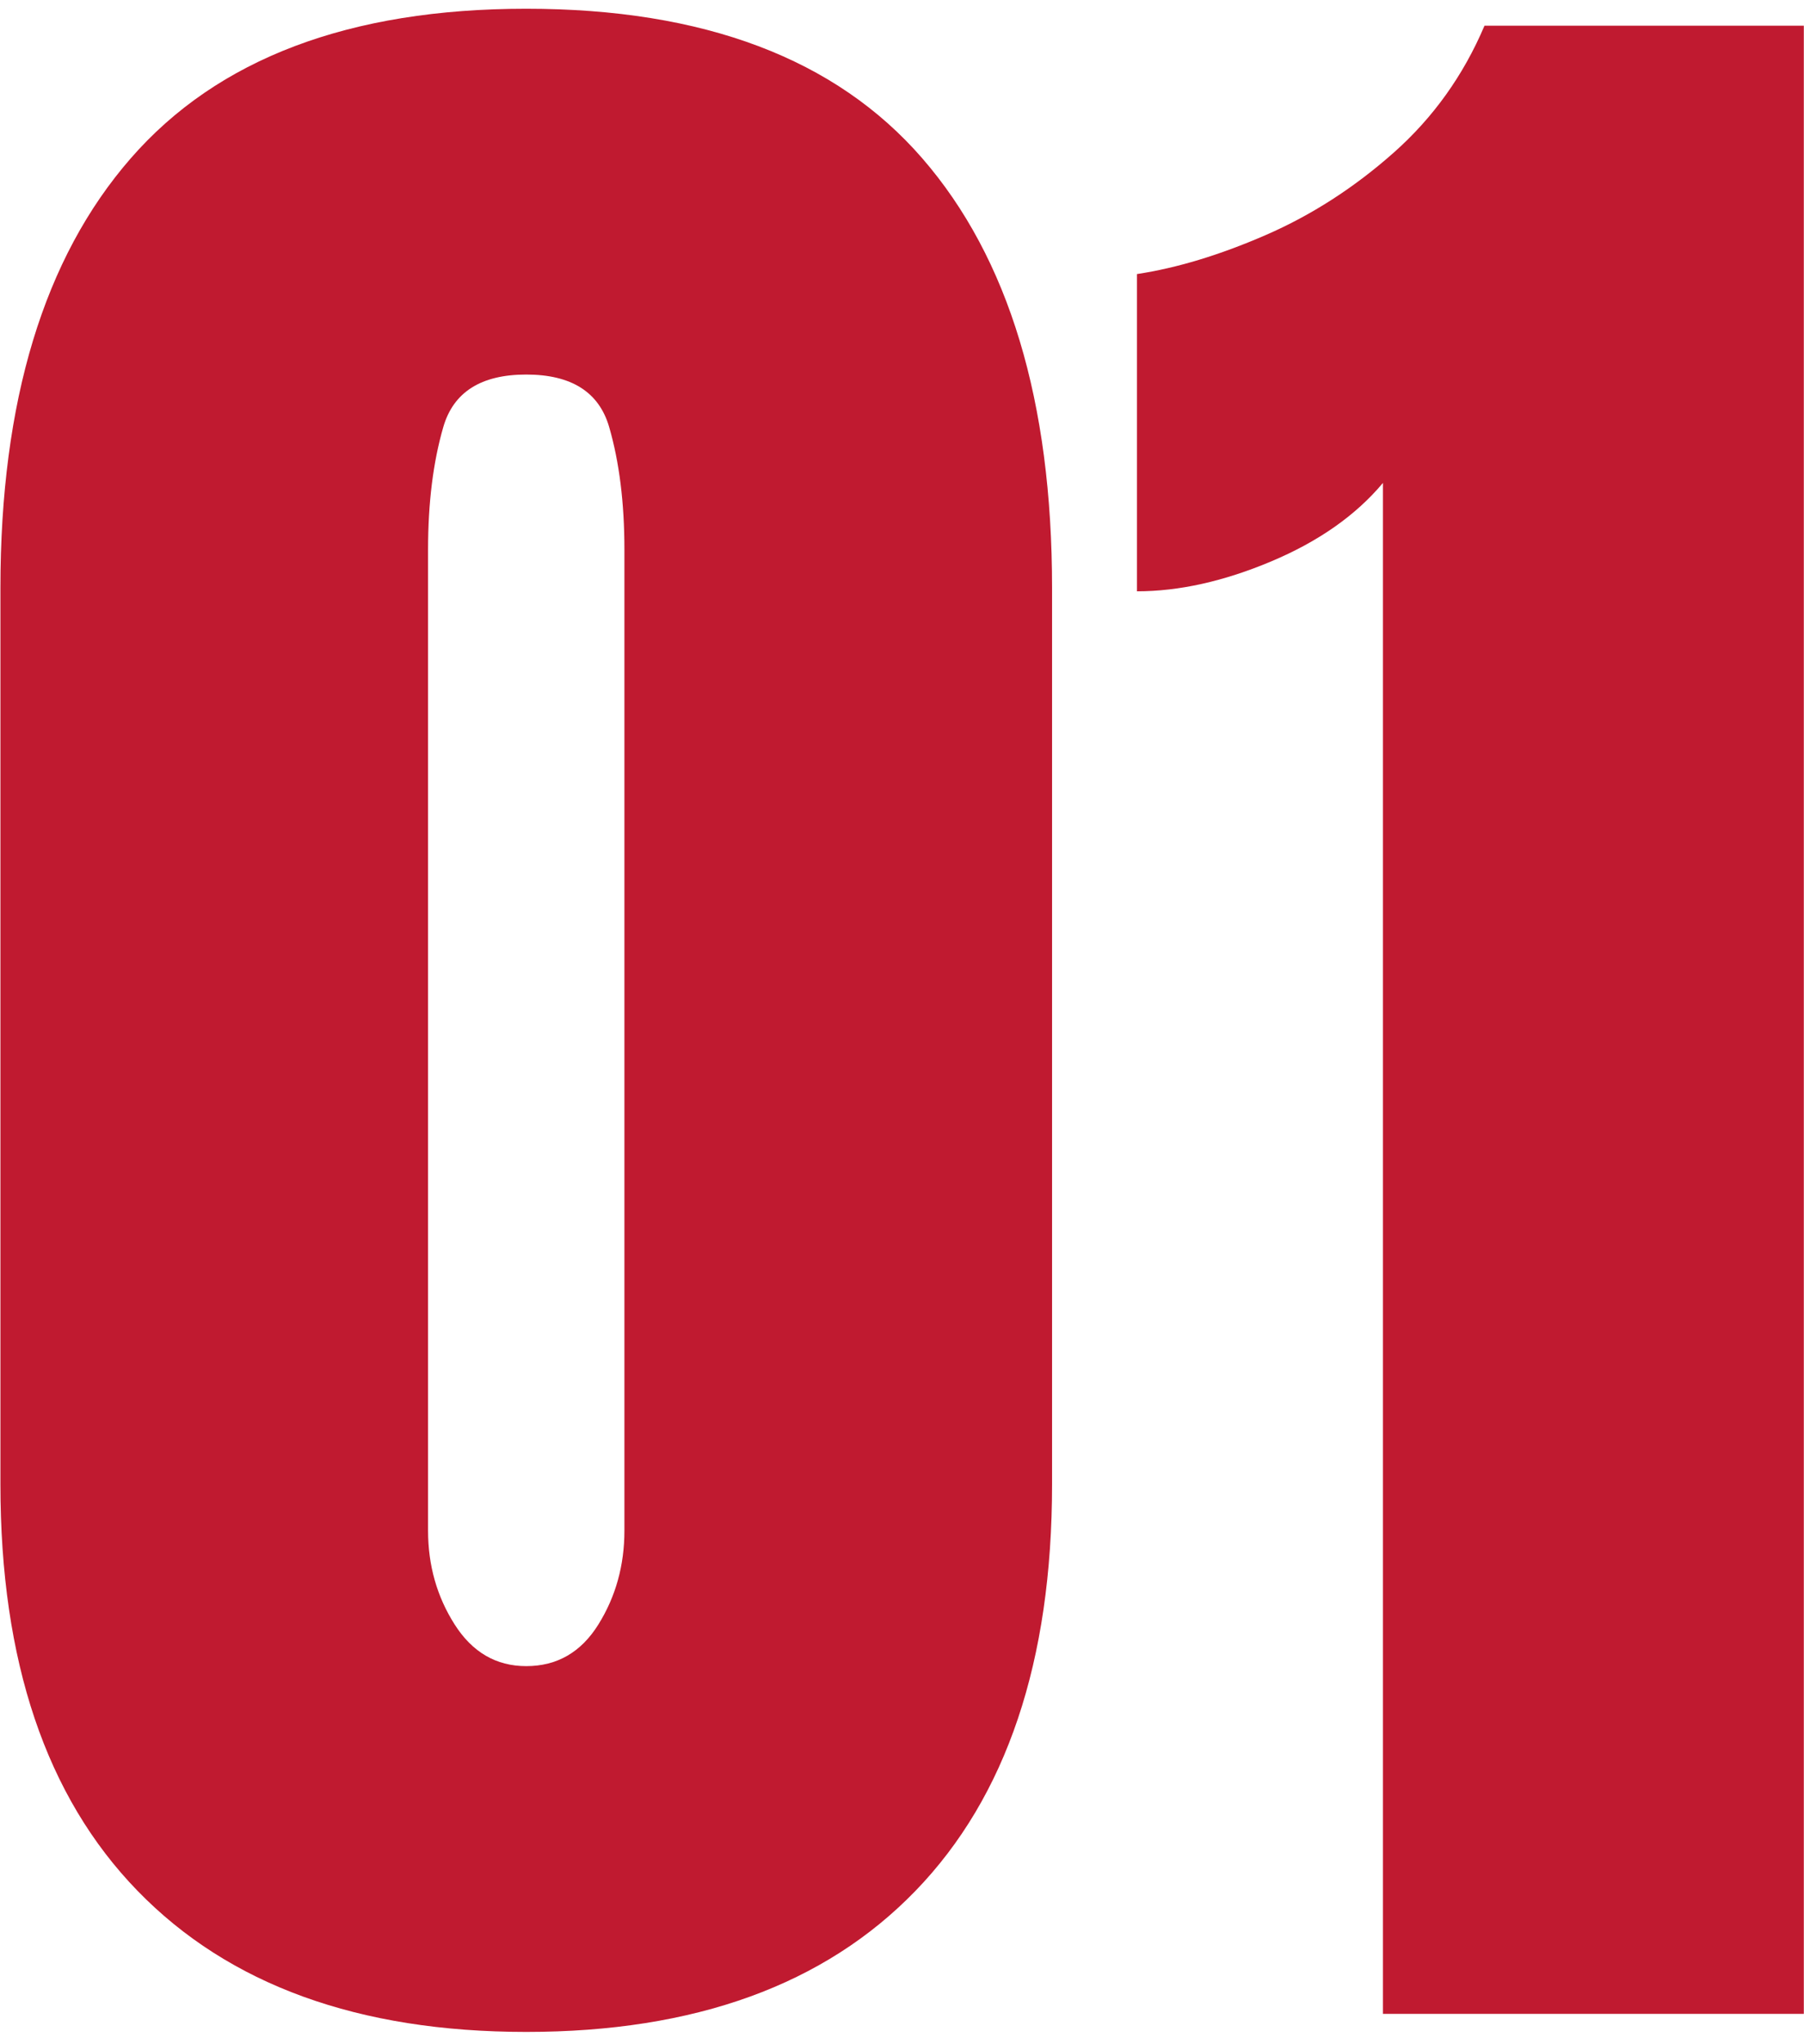 <svg xmlns="http://www.w3.org/2000/svg" height="137" viewBox="0 0 121 137" width="121"><path d="m641.296 3954.211c11.302 0 20.006-3.153 26.111-9.46 6.105-6.307 9.158-15.389 9.158-27.246v-60.093c0-12.513-2.901-22.112-8.704-28.798-5.802-6.685-14.657-10.028-26.565-10.028-11.857 0-20.699 3.343-26.527 10.028-5.828 6.685-8.741 16.285-8.741 28.798v60.093c0 11.857 3.065 20.939 9.196 27.246 6.13 6.307 14.821 9.46 26.073 9.46zm0-24.521c-2.018 0-3.62-.933-4.806-2.8-1.186-1.867-1.779-3.961-1.779-6.282v-65.769c0-3.128.341-5.865 1.022-8.212.681-2.346 2.535-3.519 5.563-3.519 3.027 0 4.882 1.173 5.563 3.519.681 2.346 1.022 5.083 1.022 8.212v65.769c0 2.321-.58 4.415-1.741 6.282-1.16 1.867-2.775 2.8-4.844 2.8zm85.692 23.311v-133.279h-21.418c-1.413 3.33-3.444 6.168-6.093 8.514-2.649 2.346-5.512 4.188-8.59 5.525-3.078 1.337-5.954 2.207-8.628 2.611v21.267c2.826 0 5.828-.669 9.006-2.006 3.179-1.337 5.676-3.09 7.493-5.26v102.627z" fill="#c01a30" transform="translate(-606 -3818)"></path></svg>